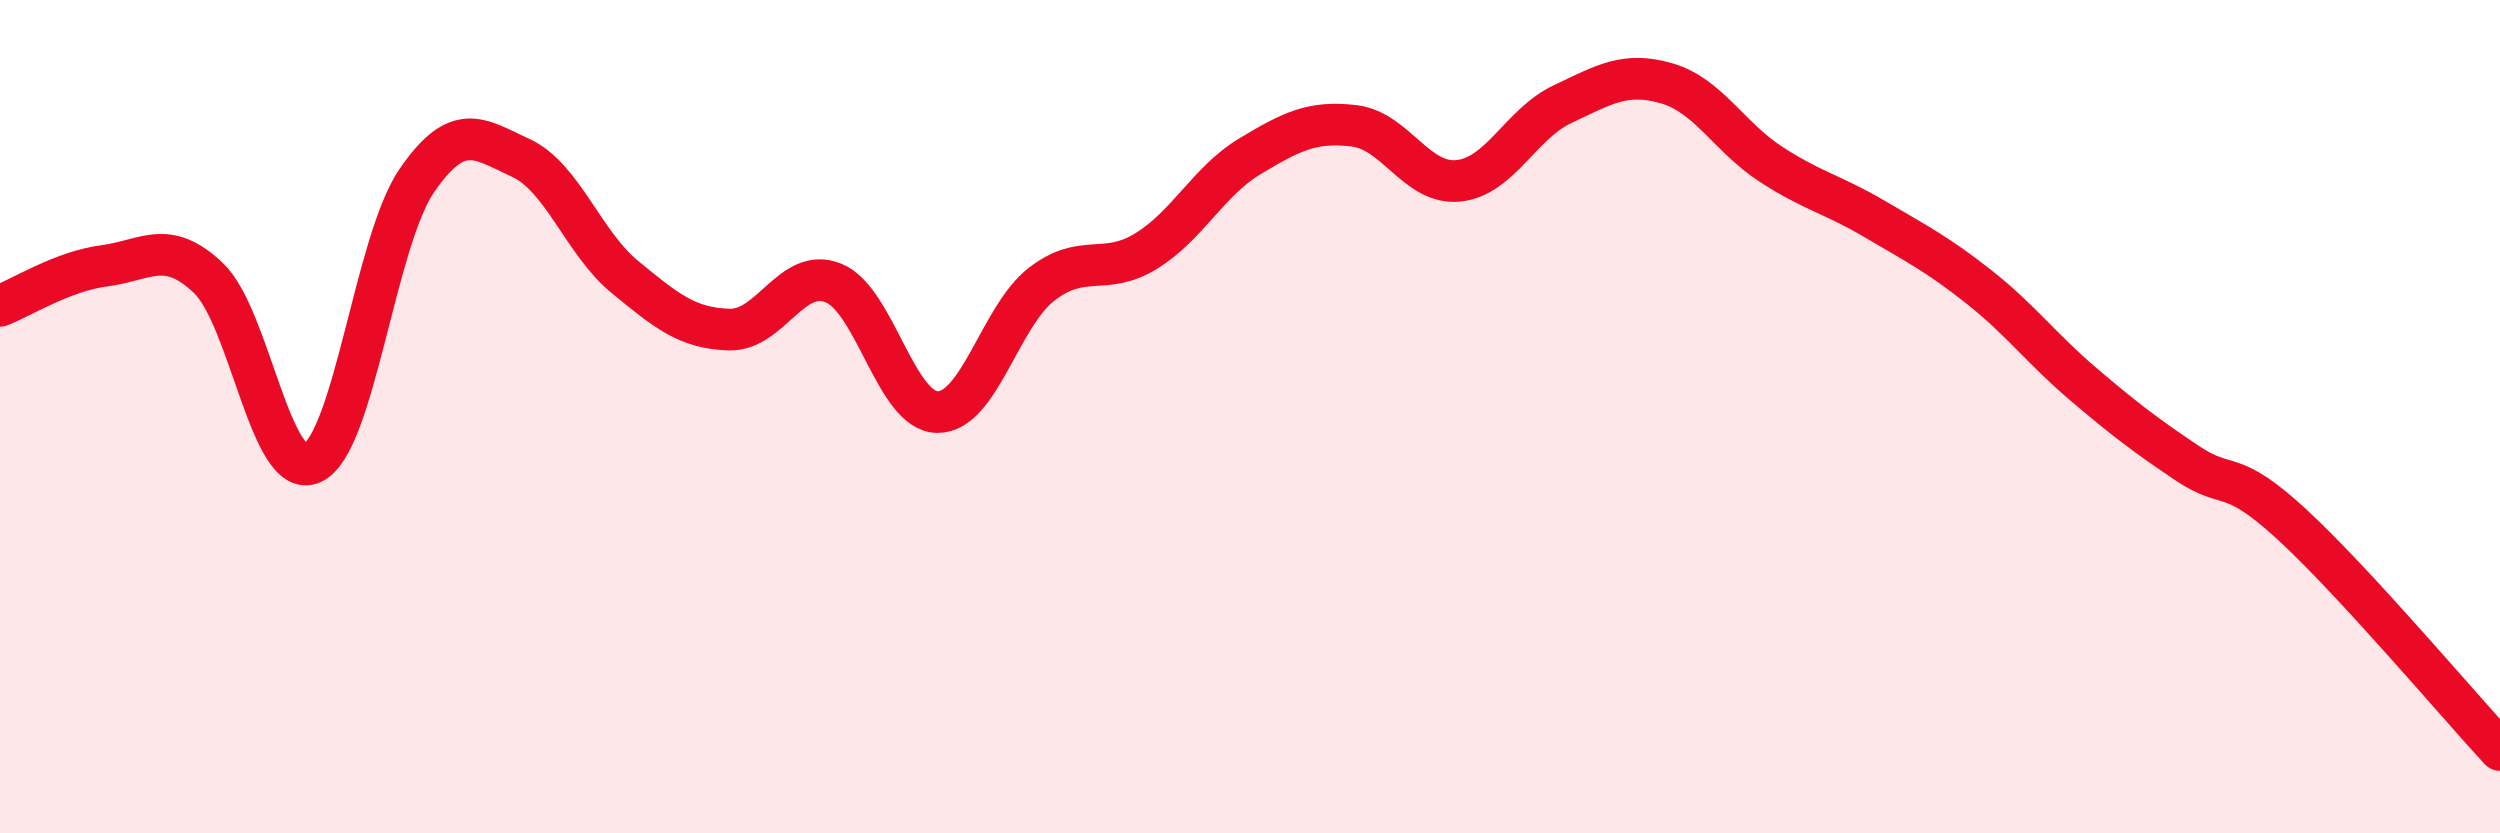 
    <svg width="60" height="20" viewBox="0 0 60 20" xmlns="http://www.w3.org/2000/svg">
      <path
        d="M 0,7.34 C 0.5,7.15 1.5,6.51 2.5,6.38 C 3.5,6.25 4,5.72 5,6.67 C 6,7.62 6.5,11.58 7.5,11.11 C 8.5,10.64 9,5.8 10,4.34 C 11,2.88 11.5,3.33 12.5,3.79 C 13.5,4.25 14,5.83 15,6.65 C 16,7.47 16.5,7.88 17.5,7.91 C 18.5,7.94 19,6.39 20,6.79 C 21,7.19 21.5,9.88 22.5,9.89 C 23.5,9.9 24,7.59 25,6.82 C 26,6.05 26.5,6.64 27.5,6.03 C 28.5,5.42 29,4.35 30,3.75 C 31,3.15 31.5,2.9 32.5,3.02 C 33.5,3.14 34,4.44 35,4.34 C 36,4.24 36.5,2.97 37.5,2.5 C 38.5,2.03 39,1.71 40,2 C 41,2.29 41.5,3.29 42.5,3.94 C 43.5,4.59 44,4.67 45,5.26 C 46,5.85 46.5,6.1 47.5,6.89 C 48.5,7.68 49,8.37 50,9.22 C 51,10.07 51.5,10.45 52.5,11.12 C 53.5,11.79 53.5,11.2 55,12.58 C 56.5,13.96 59,16.92 60,18L60 20L0 20Z"
        fill="#EB0A25"
        opacity="0.1"
        stroke-linecap="round"
        stroke-linejoin="round"
      />
      <path
        d="M 0,7.34 C 0.5,7.15 1.5,6.51 2.5,6.38 C 3.5,6.25 4,5.72 5,6.67 C 6,7.62 6.5,11.58 7.5,11.11 C 8.5,10.64 9,5.8 10,4.34 C 11,2.88 11.5,3.33 12.5,3.79 C 13.5,4.25 14,5.83 15,6.65 C 16,7.47 16.5,7.88 17.5,7.91 C 18.5,7.94 19,6.39 20,6.79 C 21,7.19 21.5,9.88 22.5,9.89 C 23.5,9.9 24,7.59 25,6.82 C 26,6.05 26.5,6.64 27.5,6.03 C 28.5,5.42 29,4.35 30,3.75 C 31,3.15 31.5,2.9 32.5,3.02 C 33.5,3.14 34,4.44 35,4.34 C 36,4.24 36.5,2.97 37.5,2.5 C 38.5,2.03 39,1.71 40,2 C 41,2.29 41.5,3.29 42.5,3.94 C 43.5,4.59 44,4.67 45,5.26 C 46,5.85 46.5,6.1 47.5,6.89 C 48.5,7.68 49,8.37 50,9.22 C 51,10.07 51.5,10.45 52.5,11.12 C 53.5,11.79 53.5,11.2 55,12.58 C 56.5,13.96 59,16.92 60,18"
        stroke="#EB0A25"
        stroke-width="1"
        fill="none"
        stroke-linecap="round"
        stroke-linejoin="round"
      />
    </svg>
  